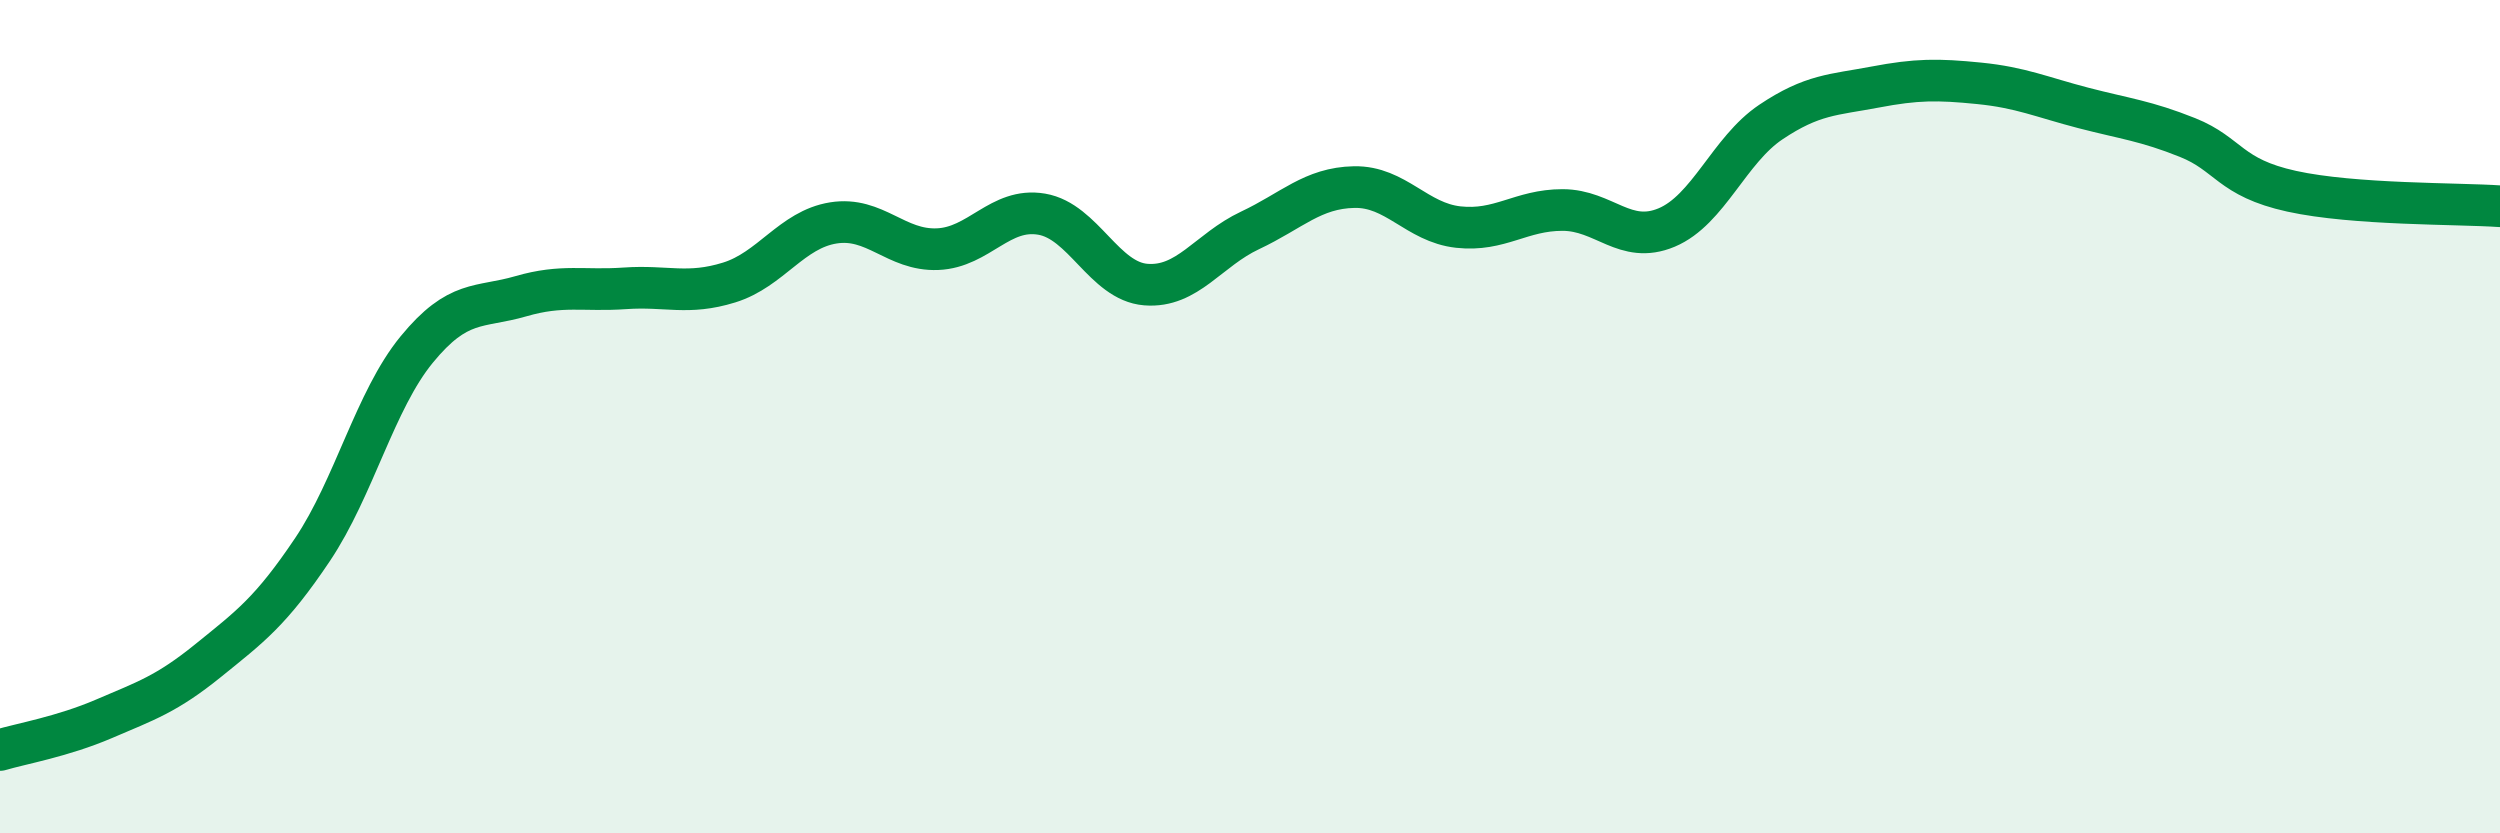 
    <svg width="60" height="20" viewBox="0 0 60 20" xmlns="http://www.w3.org/2000/svg">
      <path
        d="M 0,18 C 0.5,17.85 1.5,17.68 2.5,17.25 C 3.5,16.82 4,16.66 5,15.85 C 6,15.04 6.5,14.68 7.5,13.19 C 8.5,11.7 9,9.61 10,8.39 C 11,7.17 11.5,7.4 12.5,7.11 C 13.5,6.82 14,6.99 15,6.92 C 16,6.85 16.5,7.09 17.5,6.78 C 18.5,6.47 19,5.51 20,5.35 C 21,5.19 21.5,6.02 22.5,5.98 C 23.5,5.94 24,4.97 25,5.14 C 26,5.31 26.5,6.75 27.5,6.83 C 28.5,6.91 29,6 30,5.53 C 31,5.06 31.5,4.51 32.5,4.49 C 33.5,4.47 34,5.34 35,5.45 C 36,5.56 36.5,5.04 37.5,5.04 C 38.5,5.04 39,5.88 40,5.46 C 41,5.04 41.5,3.6 42.5,2.93 C 43.5,2.26 44,2.28 45,2.09 C 46,1.9 46.5,1.9 47.5,2 C 48.5,2.1 49,2.33 50,2.59 C 51,2.85 51.5,2.9 52.5,3.3 C 53.5,3.7 53.5,4.26 55,4.59 C 56.5,4.92 59,4.88 60,4.95L60 20L0 20Z"
        fill="#008740"
        opacity="0.1"
        stroke-linecap="round"
        stroke-linejoin="round"
      />
      <path
        d="M 0,18 C 0.5,17.85 1.5,17.68 2.5,17.25 C 3.5,16.82 4,16.66 5,15.85 C 6,15.04 6.5,14.68 7.5,13.19 C 8.5,11.7 9,9.61 10,8.39 C 11,7.17 11.5,7.4 12.5,7.11 C 13.5,6.82 14,6.99 15,6.92 C 16,6.85 16.5,7.09 17.5,6.78 C 18.5,6.47 19,5.51 20,5.35 C 21,5.19 21.5,6.02 22.5,5.98 C 23.5,5.94 24,4.97 25,5.14 C 26,5.31 26.5,6.75 27.5,6.83 C 28.5,6.91 29,6 30,5.53 C 31,5.06 31.5,4.51 32.5,4.49 C 33.5,4.47 34,5.34 35,5.45 C 36,5.56 36.5,5.04 37.5,5.04 C 38.5,5.04 39,5.88 40,5.46 C 41,5.04 41.5,3.6 42.5,2.93 C 43.5,2.26 44,2.28 45,2.09 C 46,1.9 46.5,1.9 47.5,2 C 48.5,2.1 49,2.33 50,2.59 C 51,2.85 51.5,2.9 52.5,3.3 C 53.5,3.7 53.5,4.26 55,4.59 C 56.5,4.92 59,4.88 60,4.95"
        stroke="#008740"
        stroke-width="1"
        fill="none"
        stroke-linecap="round"
        stroke-linejoin="round"
      />
    </svg>
  